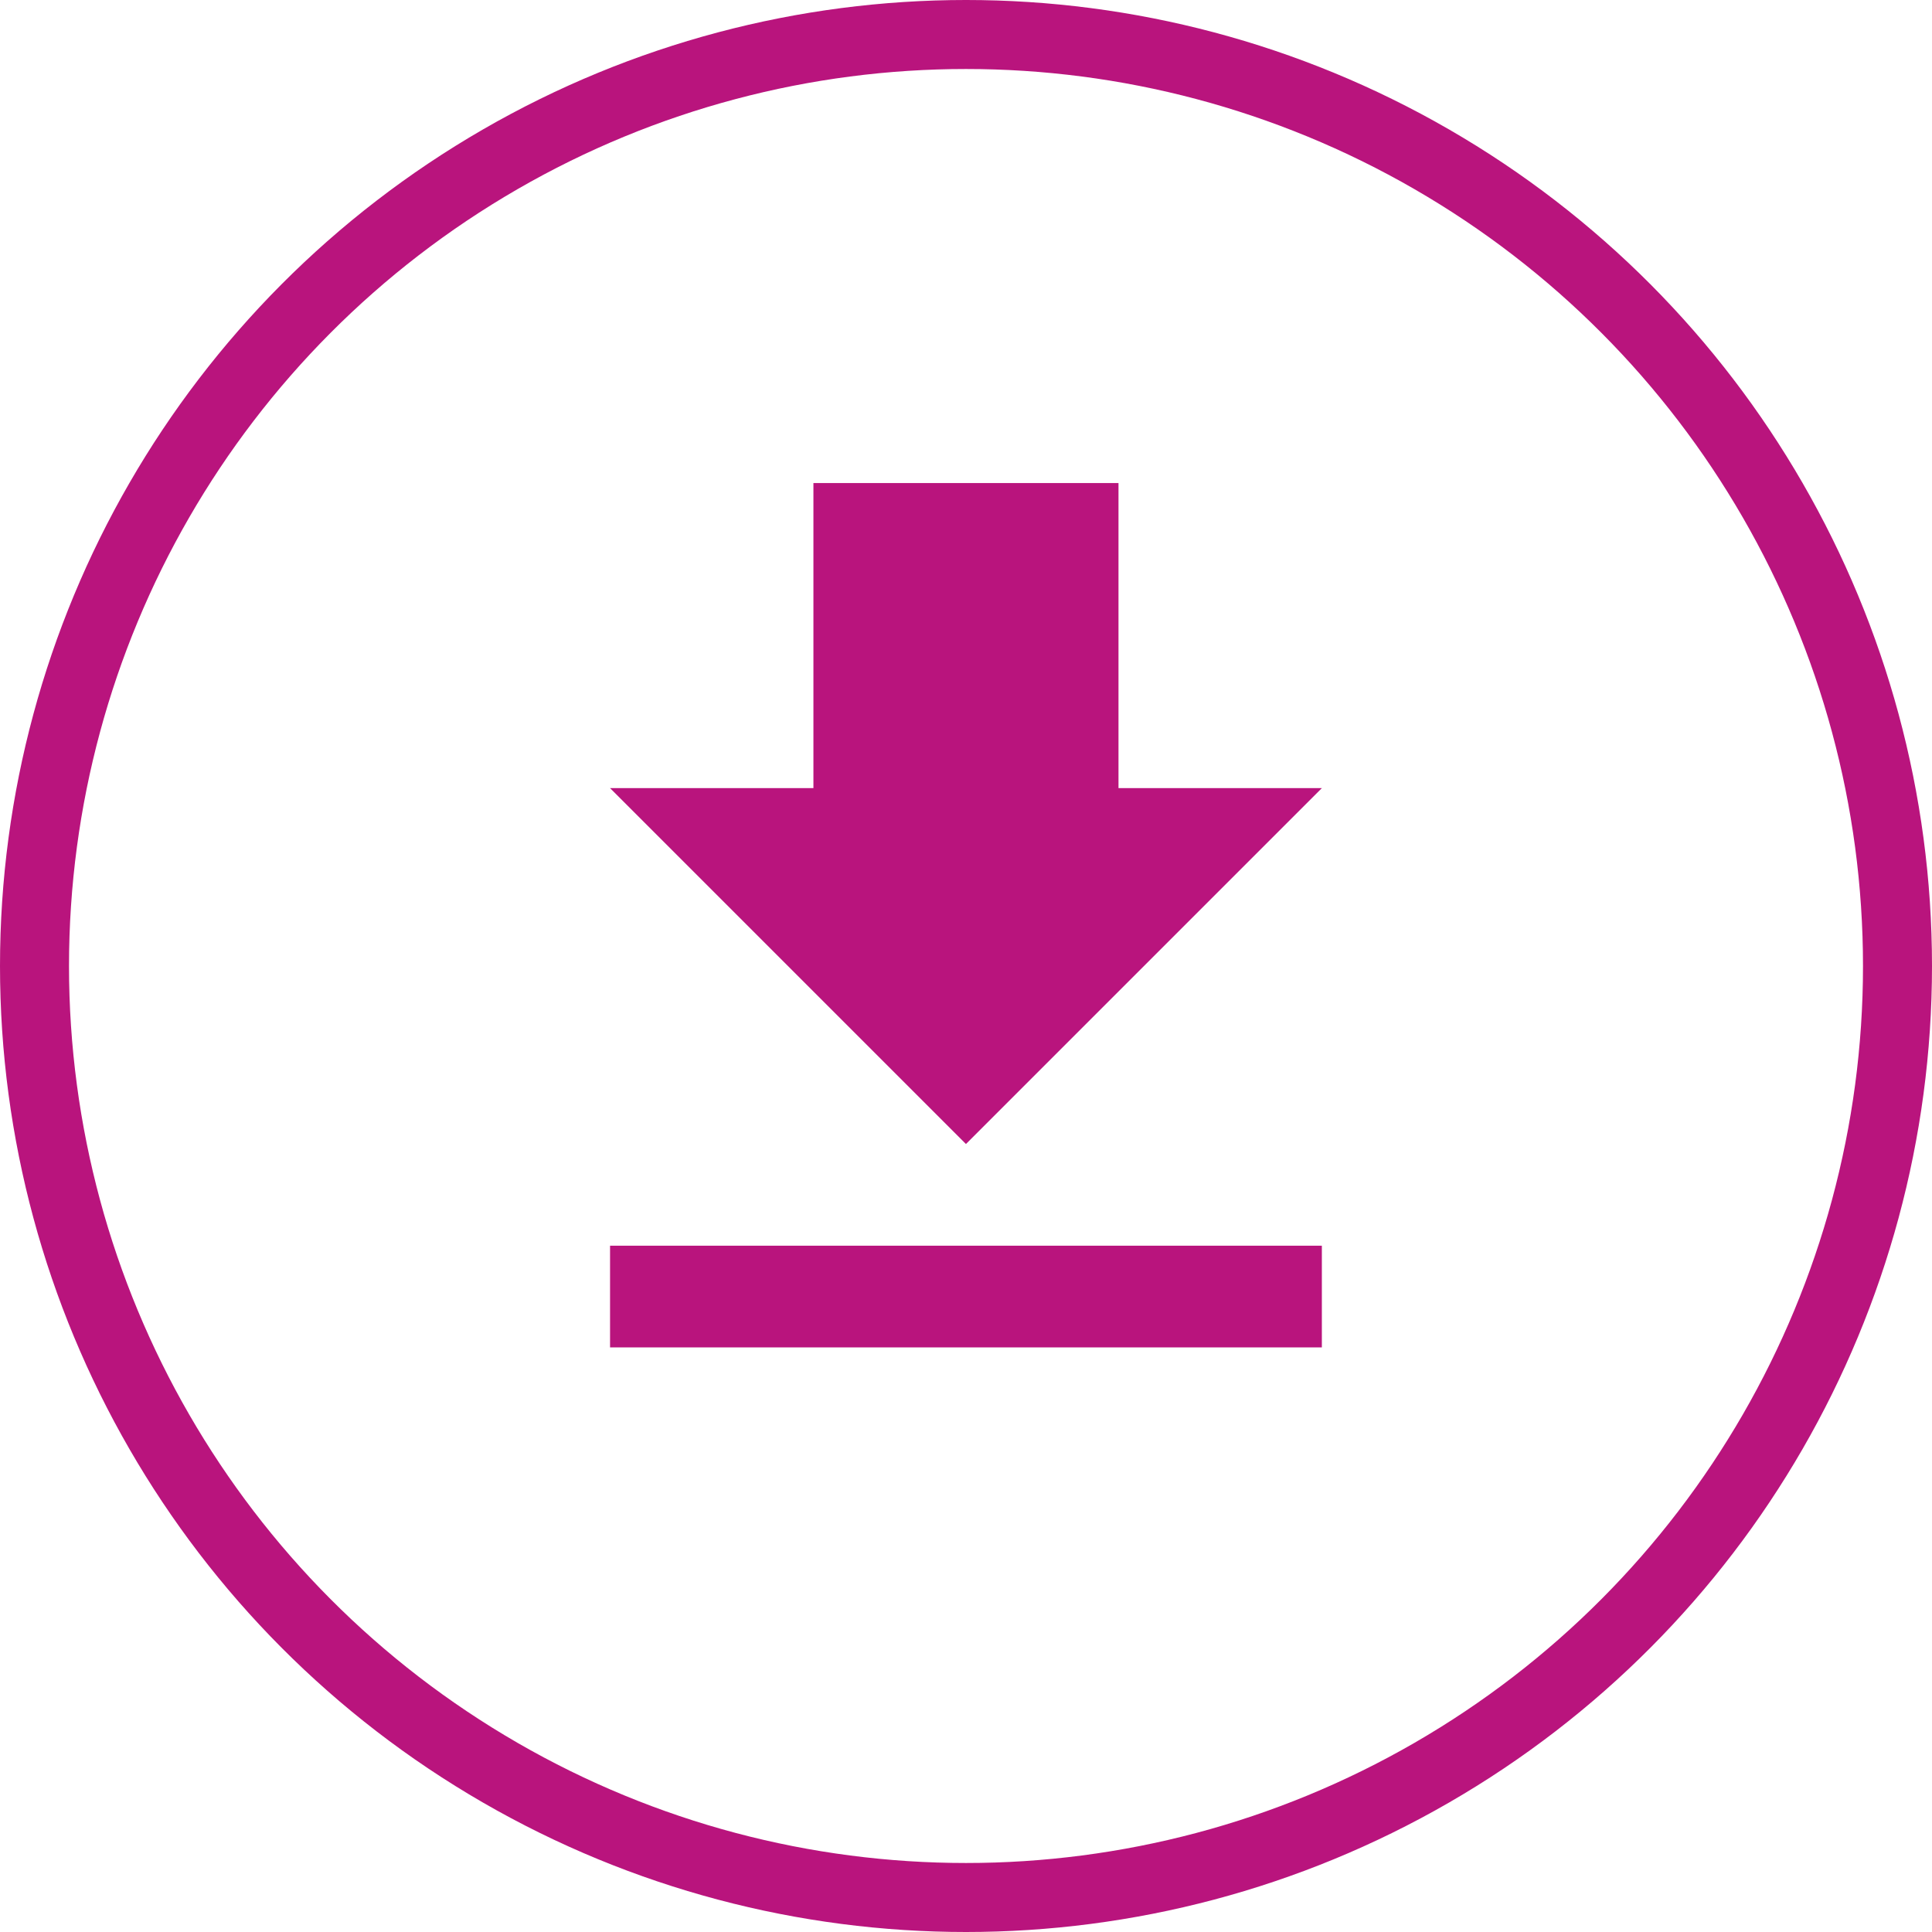 <svg height="42" viewBox="0 0 42 42" width="42" xmlns="http://www.w3.org/2000/svg"><g fill="none" stroke="#b9147d" stroke-width="1.5"><circle cx="21" cy="21" r="21" stroke="none"/><circle cx="21" cy="21" fill="none" r="20.25"/></g><g transform="translate(7.736 7.185)"><path d="m25.474 12.632h-4.421v-6.632h-6.632v6.632h-4.421l7.737 7.737zm-15.474 9.947v2.211h15.474v-2.211z" fill="#b9147d" transform="translate(-4.474 -2.684)"/><path d="m0 0h26.526v26.526h-26.526z" fill="none"/></g></svg>